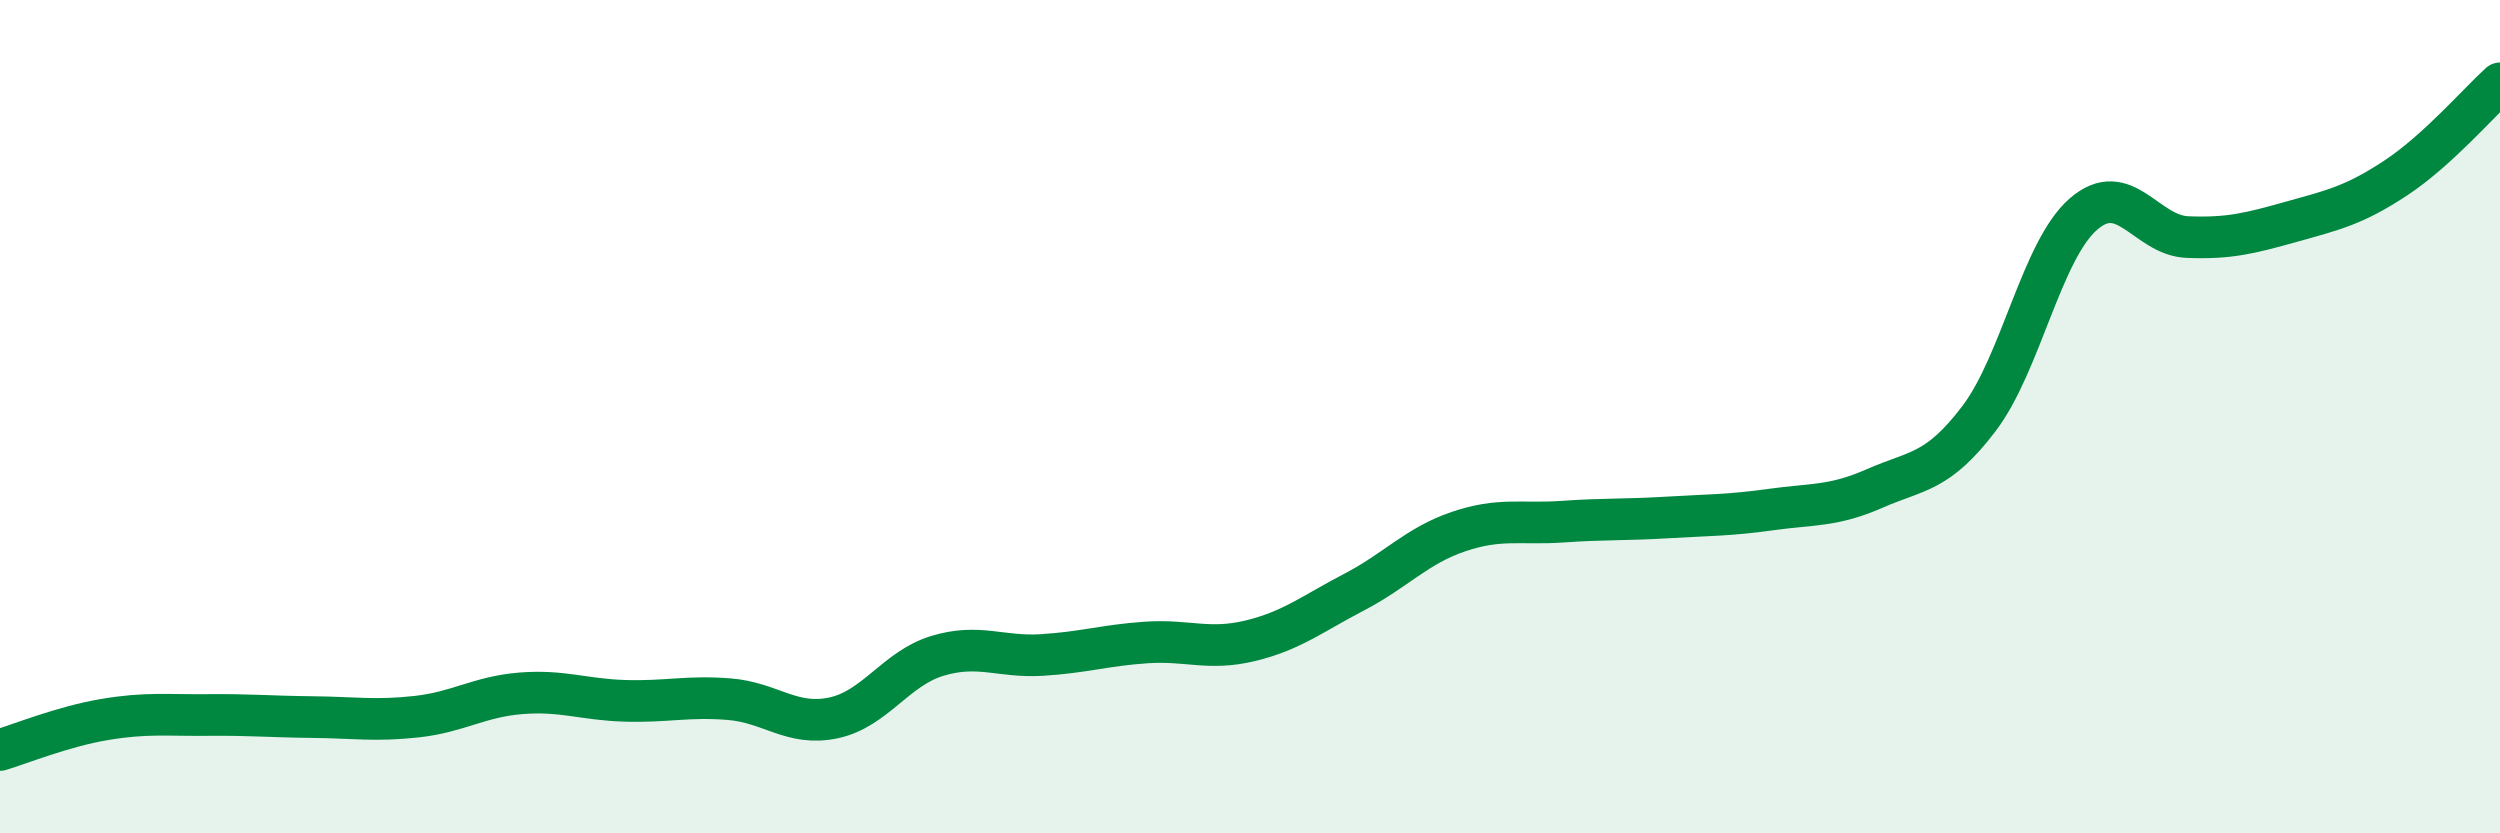 
    <svg width="60" height="20" viewBox="0 0 60 20" xmlns="http://www.w3.org/2000/svg">
      <path
        d="M 0,18 C 0.5,17.85 1.5,17.44 2.5,17.27 C 3.5,17.1 4,17.17 5,17.16 C 6,17.15 6.5,17.2 7.5,17.21 C 8.5,17.22 9,17.31 10,17.2 C 11,17.09 11.5,16.72 12.5,16.64 C 13.5,16.56 14,16.79 15,16.82 C 16,16.85 16.5,16.7 17.5,16.78 C 18.5,16.86 19,17.44 20,17.23 C 21,17.02 21.5,16.04 22.5,15.74 C 23.5,15.44 24,15.78 25,15.72 C 26,15.66 26.5,15.49 27.5,15.42 C 28.5,15.35 29,15.62 30,15.38 C 31,15.14 31.5,14.73 32.5,14.21 C 33.5,13.69 34,13.1 35,12.76 C 36,12.42 36.5,12.59 37.5,12.52 C 38.5,12.45 39,12.48 40,12.42 C 41,12.36 41.5,12.37 42.5,12.23 C 43.5,12.09 44,12.16 45,11.72 C 46,11.28 46.5,11.36 47.5,10.04 C 48.5,8.72 49,6.01 50,5.14 C 51,4.27 51.5,5.65 52.5,5.69 C 53.5,5.73 54,5.6 55,5.32 C 56,5.04 56.5,4.93 57.5,4.27 C 58.5,3.61 59.5,2.45 60,2L60 20L0 20Z"
        fill="#008740"
        opacity="0.1"
        stroke-linecap="round"
        stroke-linejoin="round"
      />
      <path
        d="M 0,18 C 0.5,17.85 1.5,17.44 2.5,17.27 C 3.5,17.1 4,17.17 5,17.16 C 6,17.15 6.5,17.2 7.5,17.21 C 8.5,17.22 9,17.31 10,17.2 C 11,17.09 11.5,16.72 12.5,16.64 C 13.5,16.56 14,16.79 15,16.82 C 16,16.85 16.5,16.7 17.5,16.78 C 18.5,16.86 19,17.44 20,17.23 C 21,17.02 21.5,16.04 22.5,15.74 C 23.5,15.44 24,15.78 25,15.72 C 26,15.66 26.5,15.49 27.5,15.42 C 28.5,15.35 29,15.62 30,15.38 C 31,15.14 31.5,14.73 32.5,14.21 C 33.5,13.69 34,13.1 35,12.76 C 36,12.42 36.5,12.59 37.5,12.52 C 38.5,12.45 39,12.48 40,12.42 C 41,12.36 41.5,12.37 42.5,12.23 C 43.5,12.09 44,12.16 45,11.72 C 46,11.28 46.5,11.36 47.5,10.04 C 48.5,8.72 49,6.01 50,5.14 C 51,4.27 51.5,5.65 52.5,5.69 C 53.5,5.73 54,5.6 55,5.32 C 56,5.04 56.5,4.93 57.5,4.27 C 58.5,3.61 59.5,2.45 60,2"
        stroke="#008740"
        stroke-width="1"
        fill="none"
        stroke-linecap="round"
        stroke-linejoin="round"
      />
    </svg>
  
